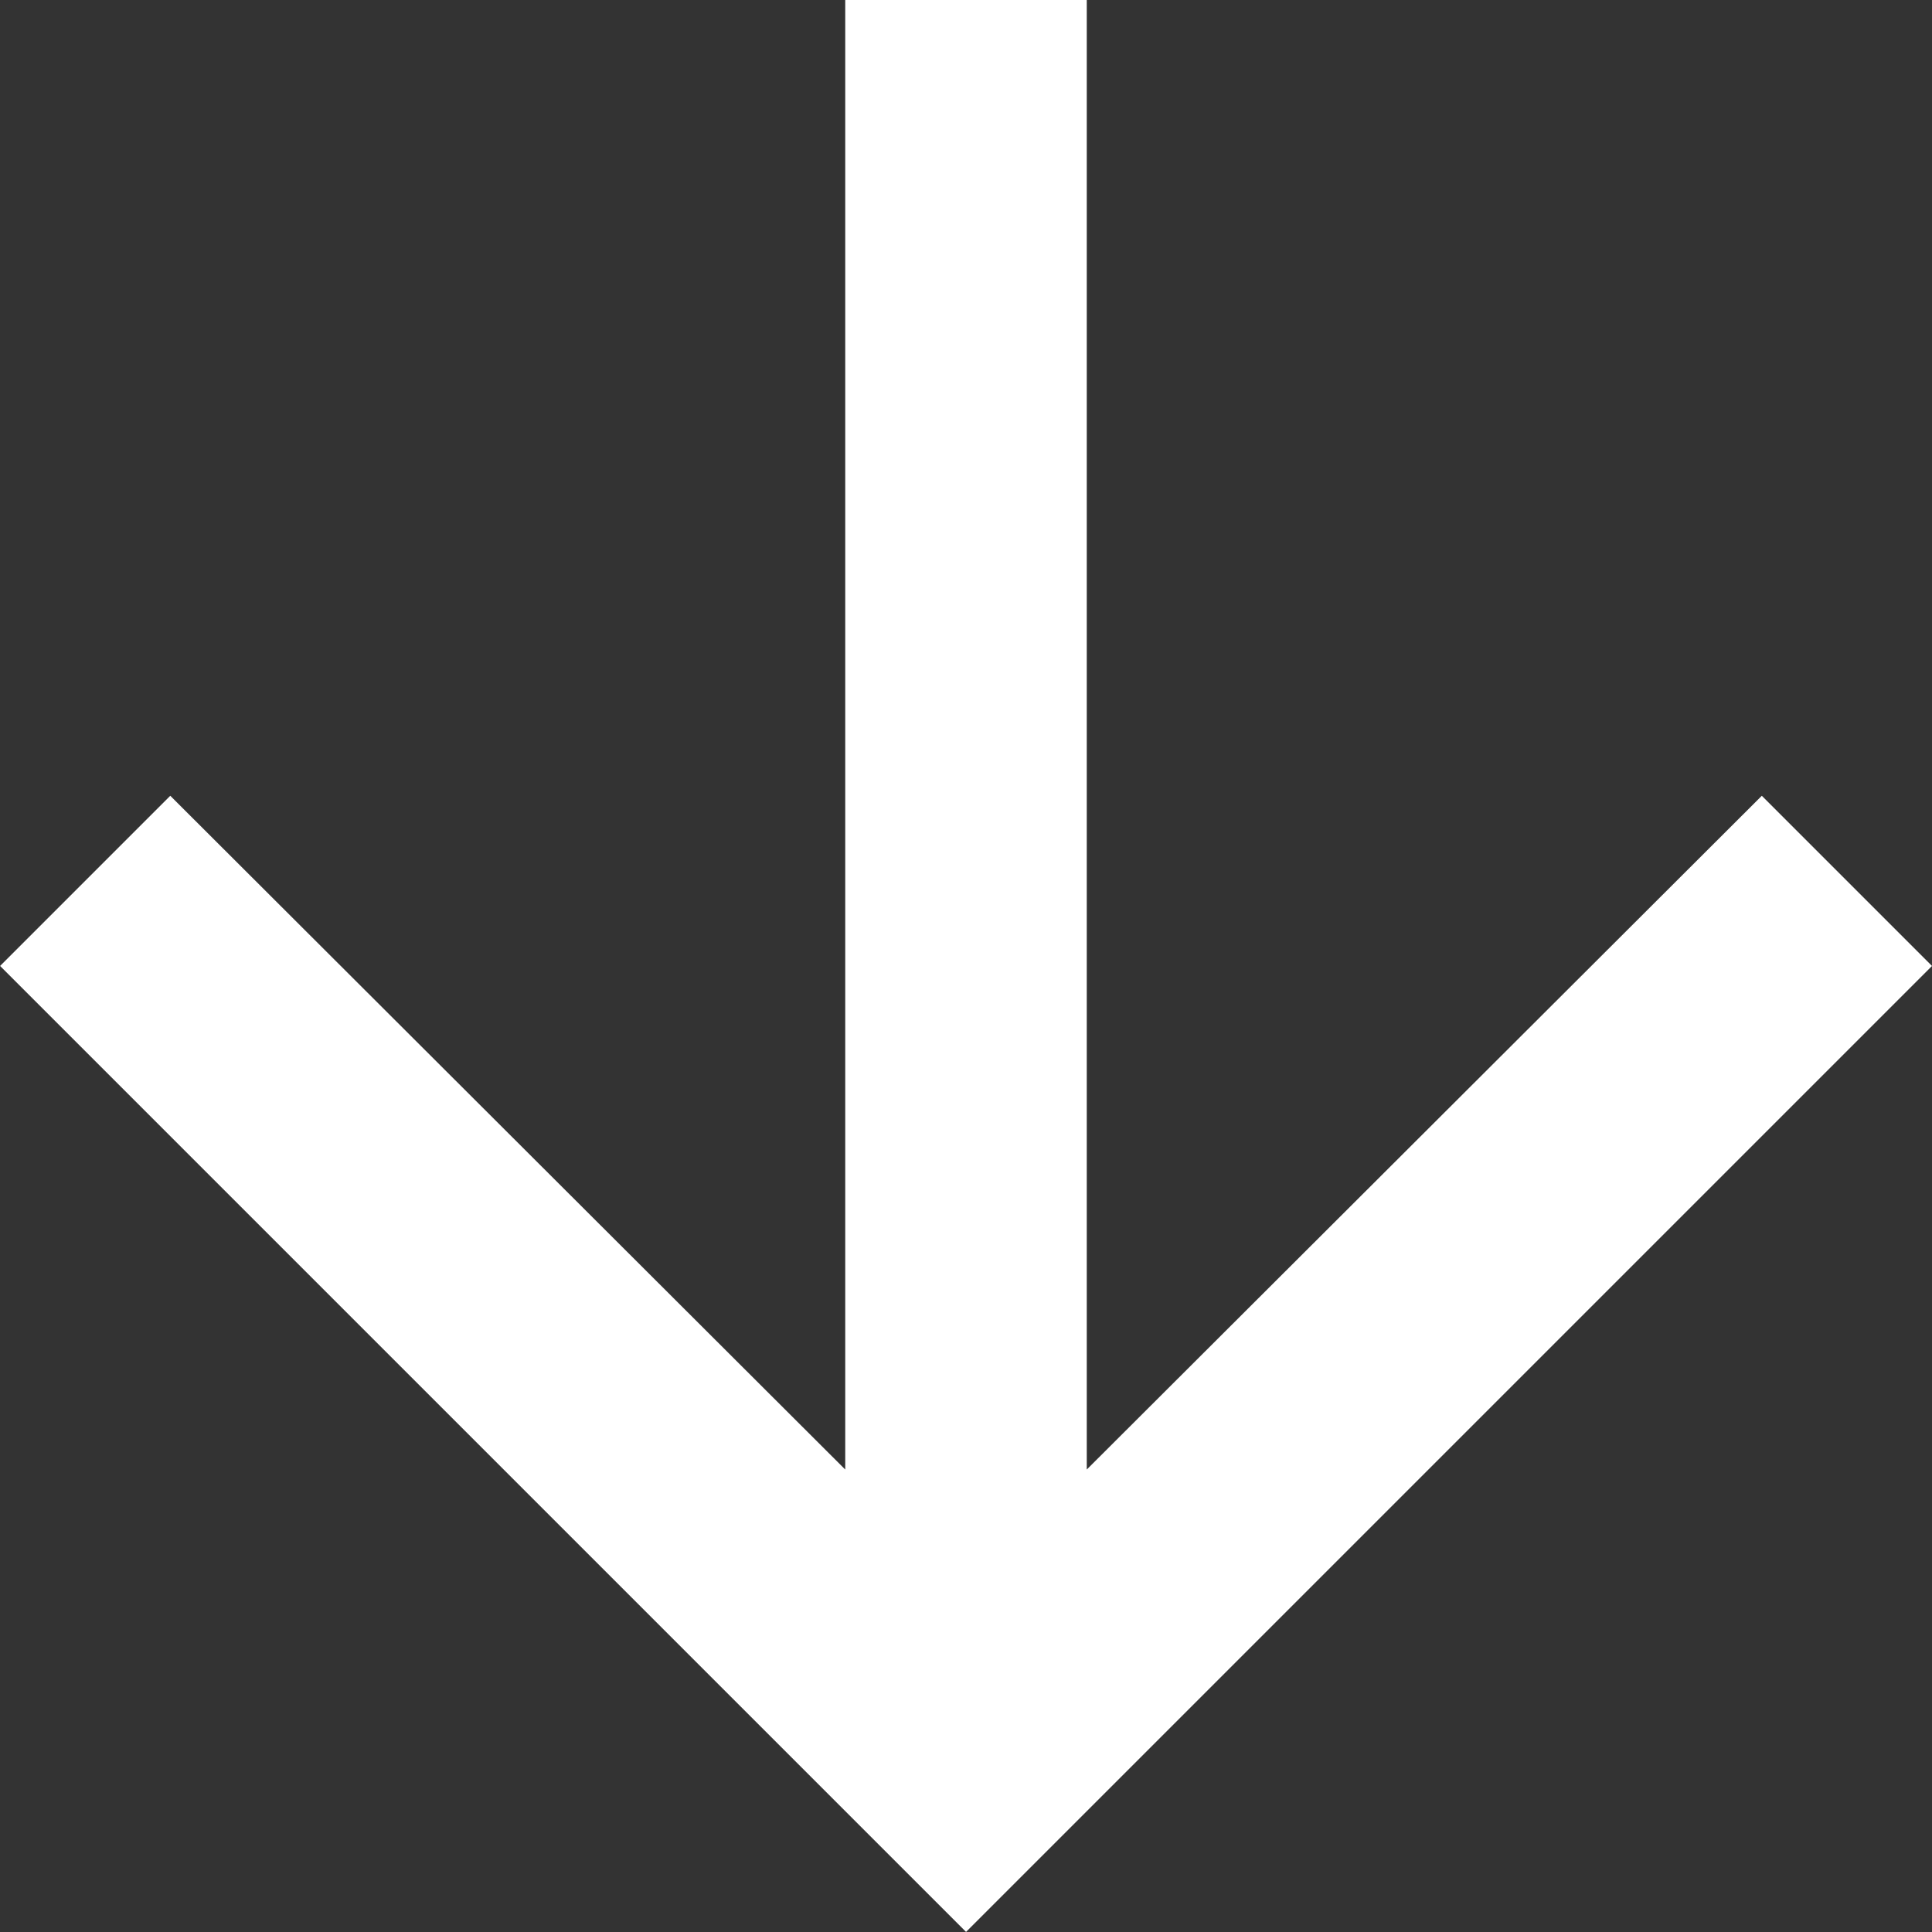 <svg xmlns="http://www.w3.org/2000/svg" width="80.604" height="80.604" viewBox="0 0 80.604 80.604">
  <rect x="0" y="0" width="80.604" height="80.604" fill="#333333" stroke="none"/>
  <path id="Icon_material-arrow-forward" data-name="Icon material-arrow-forward" d="M40.3,80.6l-7.1-7.1L61.31,45.34H0V35.264H61.31L33.2,7.1,40.3,0,80.6,40.3Z" transform="translate(80.604) rotate(90)" fill="#fff"/>
</svg>
